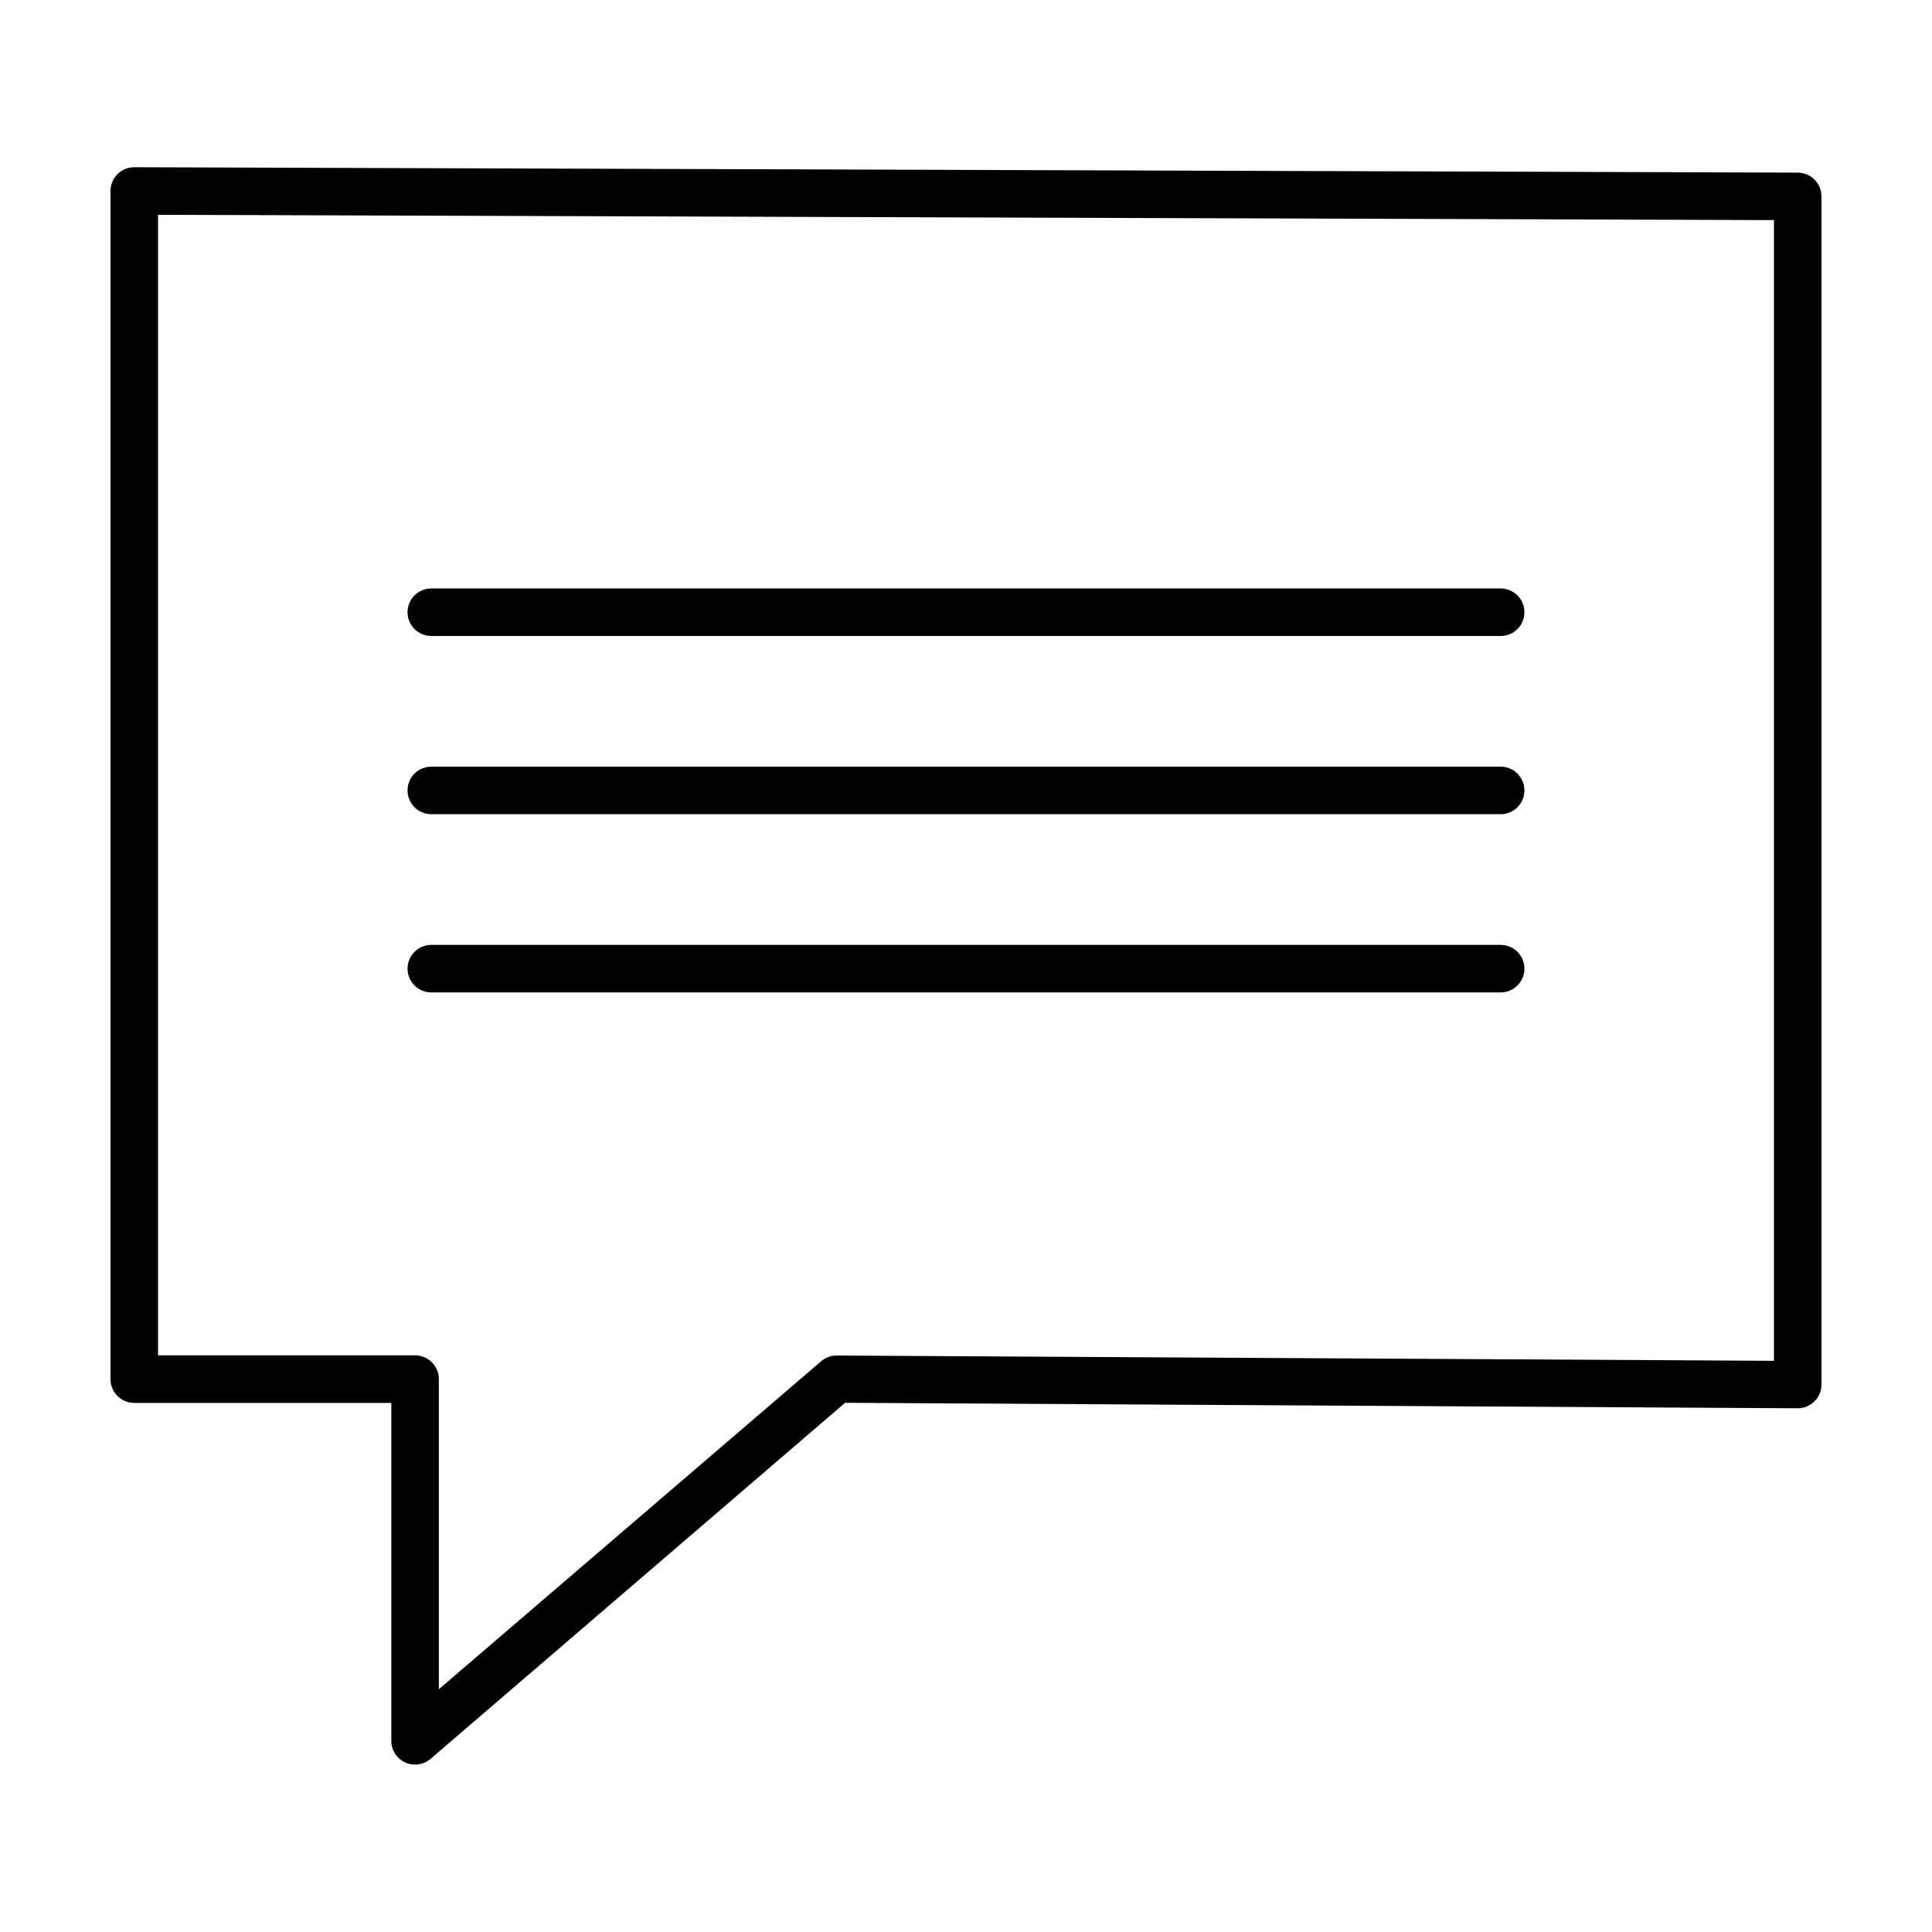<?xml version="1.0" encoding="UTF-8"?>
<!-- Uploaded to: ICON Repo, www.svgrepo.com, Generator: ICON Repo Mixer Tools -->
<svg fill="#000000" width="800px" height="800px" version="1.1" viewBox="144 144 512 512" xmlns="http://www.w3.org/2000/svg">
 <g fill-rule="evenodd">
  <path d="m620.41 189.75-440.83-1.434c-3.477 0-6.297 2.82-6.297 6.297v314.88c0 3.477 2.82 6.297 6.297 6.297h68.125v89.598c0.02 2.453 1.461 4.672 3.695 5.688 2.234 1.012 4.852 0.637 6.711-0.965l109.85-94.355 252.45 1.453c1.672 0 3.273-0.664 4.453-1.848 1.184-1.18 1.844-2.781 1.844-4.453v-314.88 0.004c-0.008-3.473-2.824-6.281-6.297-6.281zm-6.297 314.88-248.44-1.402v-0.004c-1.52 0.012-2.984 0.57-4.125 1.574l-101.25 86.863v-82.184c0-1.672-0.664-3.273-1.844-4.453-1.18-1.184-2.781-1.848-4.453-1.848h-68.125v-302.25l428.24 1.402z"/>
  <path d="m258.3 312.54h283.39c3.477 0 6.297-2.816 6.297-6.297 0-3.477-2.82-6.297-6.297-6.297h-283.39c-3.477 0-6.297 2.82-6.297 6.297 0 3.481 2.82 6.297 6.297 6.297z"/>
  <path d="m258.3 359.77h283.39c3.477 0 6.297-2.82 6.297-6.297 0-3.481-2.82-6.301-6.297-6.301h-283.39c-3.477 0-6.297 2.82-6.297 6.301 0 3.477 2.82 6.297 6.297 6.297z"/>
  <path d="m258.3 407h283.39c3.477 0 6.297-2.82 6.297-6.297 0-3.477-2.82-6.297-6.297-6.297h-283.39c-3.477 0-6.297 2.82-6.297 6.297 0 3.477 2.82 6.297 6.297 6.297z"/>
 </g>
</svg>